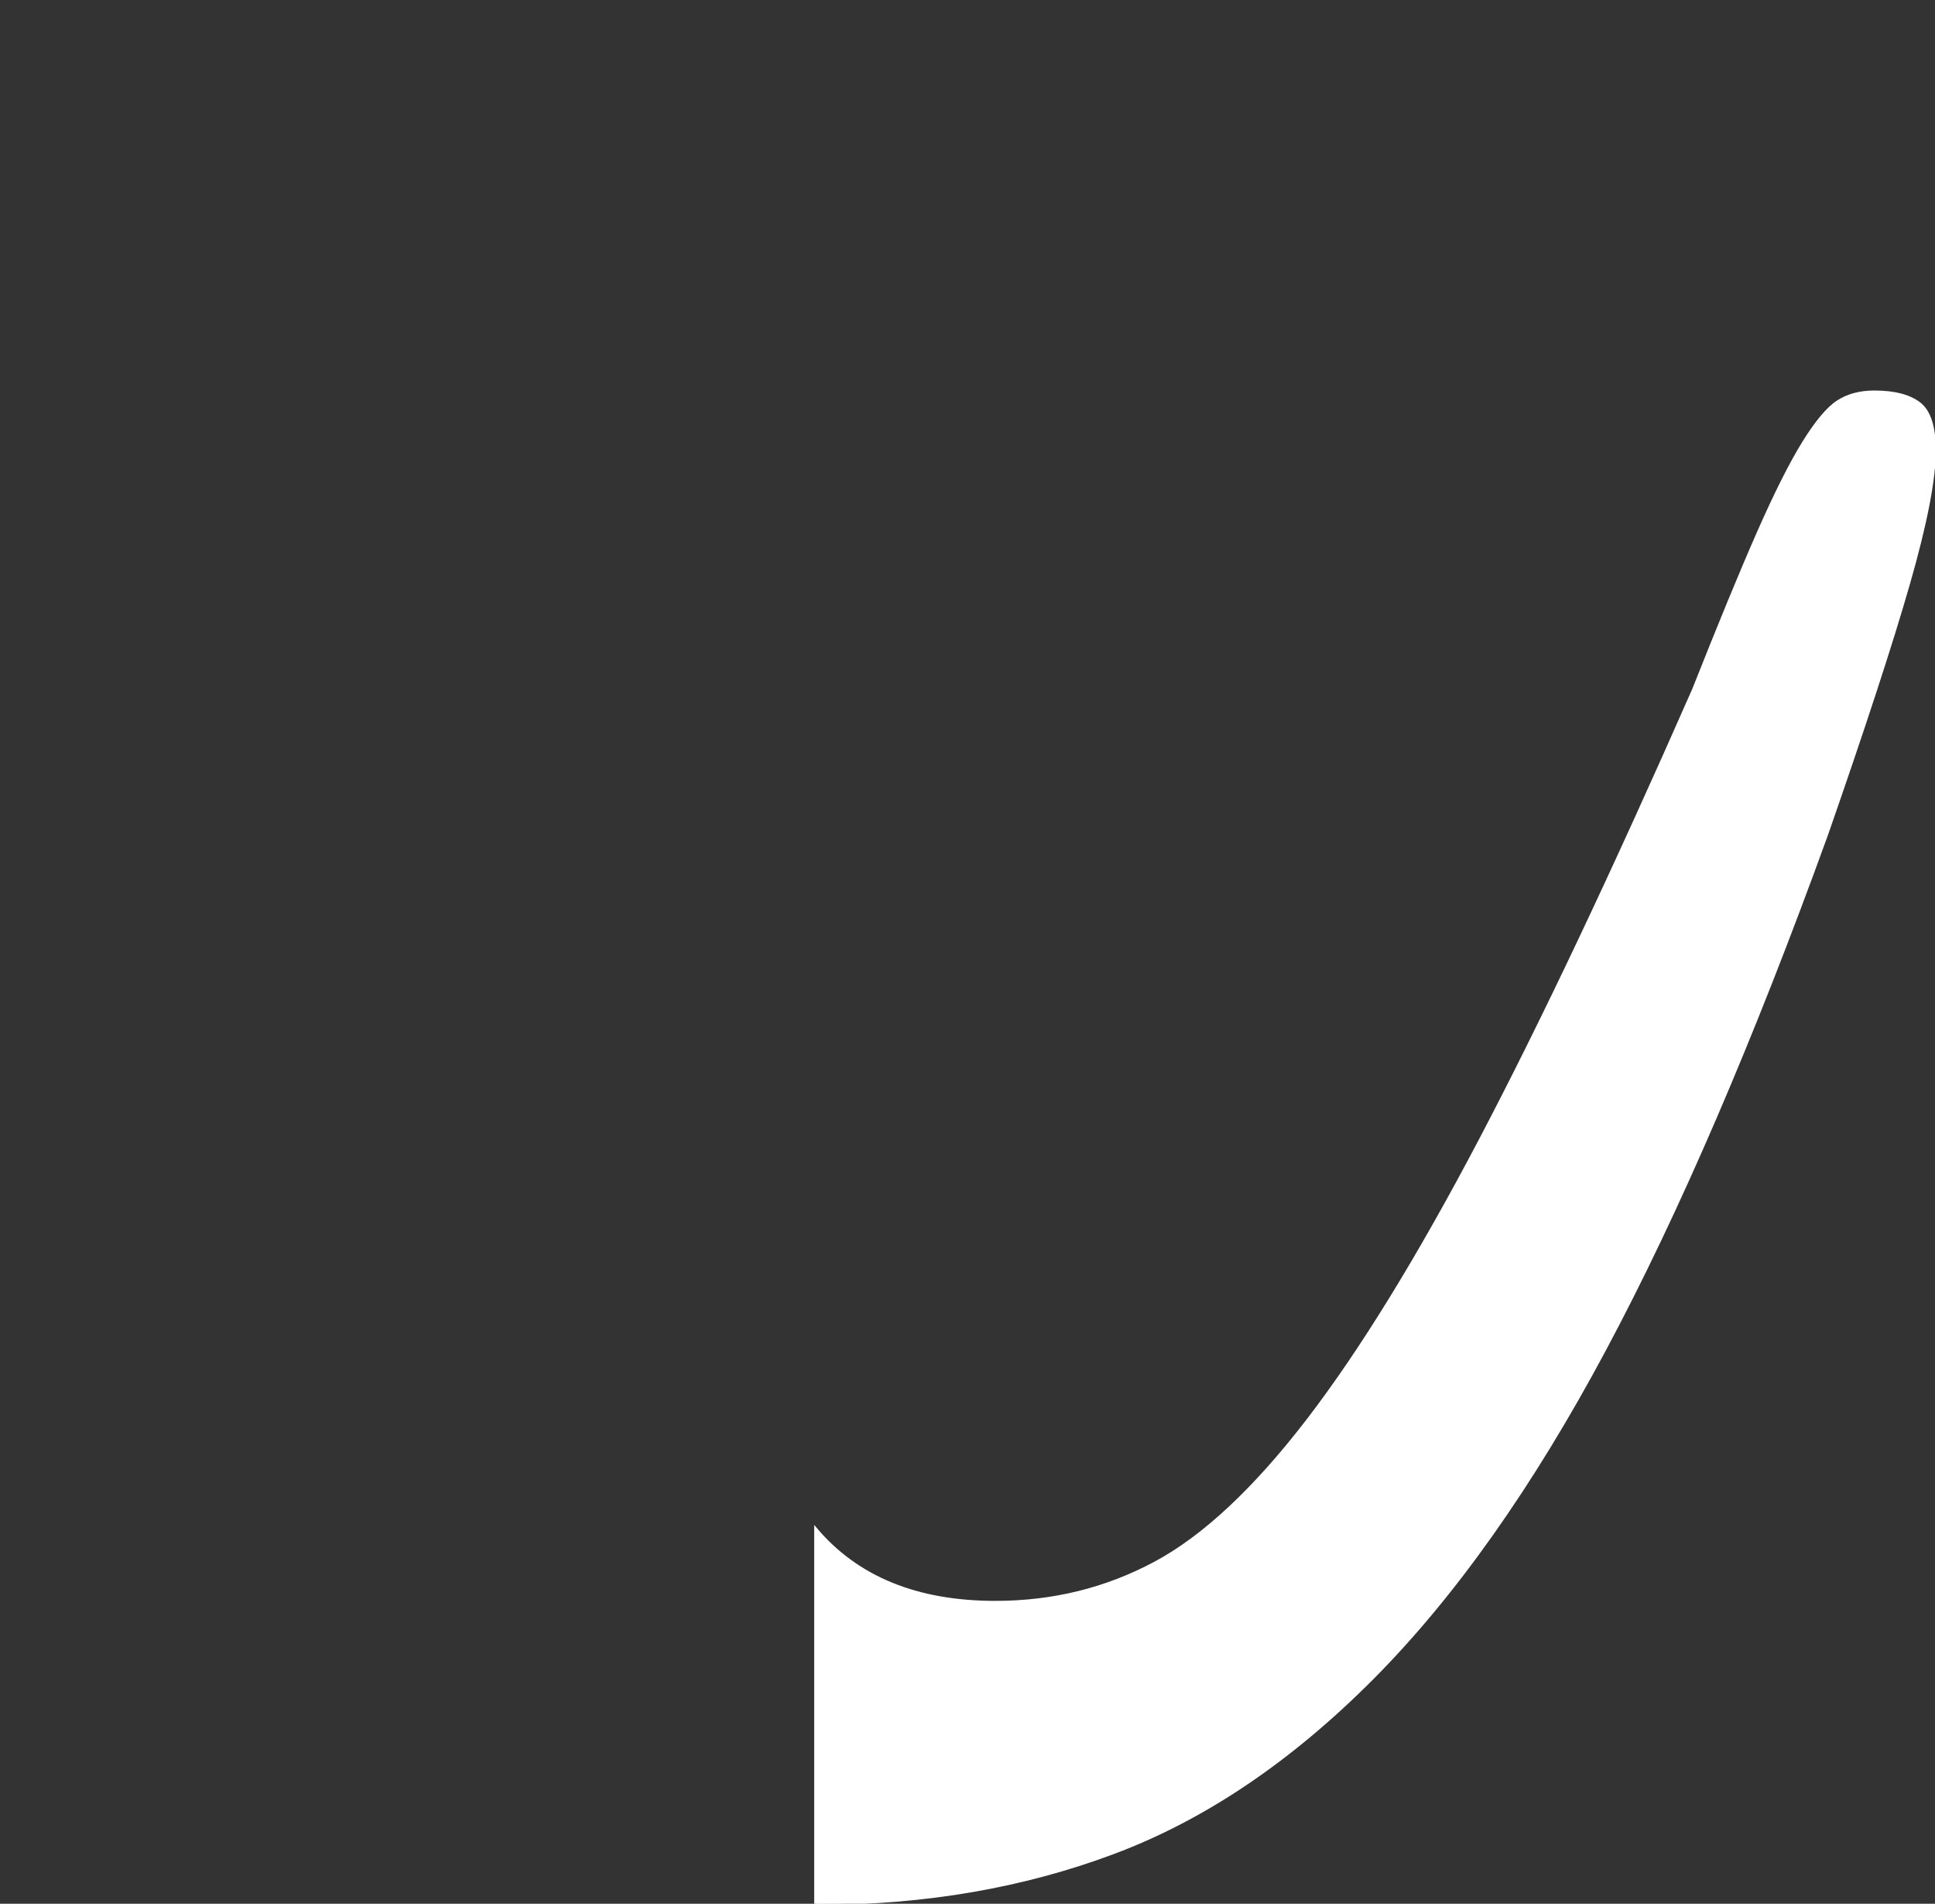 <?xml version="1.0" encoding="utf-8"?>
<!-- Generator: Adobe Illustrator 16.0.0, SVG Export Plug-In . SVG Version: 6.00 Build 0)  -->
<!DOCTYPE svg PUBLIC "-//W3C//DTD SVG 1.1//EN" "http://www.w3.org/Graphics/SVG/1.1/DTD/svg11.dtd">
<svg version="1.1" id="Layer_1" xmlns:x="http://ns.adobe.com/Extensibility/1.0/" xmlns:i="http://ns.adobe.com/AdobeIllustrator/10.0/" xmlns:graph="http://ns.adobe.com/Graphs/1.0/"
	 xmlns="http://www.w3.org/2000/svg" xmlns:xlink="http://www.w3.org/1999/xlink" x="0px" y="0px" width="161.2px" height="158.6px"
	 viewBox="0 0 161.2 158.6" enable-background="new 0 0 161.2 158.6" xml:space="preserve">
<rect x="0" y="0" width="161.2" height="158.6" fill="#333333" stroke="none"/>
<g>
	<path fill="none" d="M65.152,122.862c-3.23-7.067-4.846-16.479-4.846-28.228c0-5.002,0.477-8.102,1.436-9.3
		c0.953-1.193,3.467-2.009,7.537-2.448c6.463-0.651,12.564-2.824,18.307-6.526c5.744-3.696,10.709-8.157,14.898-13.379
		c4.184-5.222,7.475-10.819,9.871-16.806c2.389-5.98,3.59-11.585,3.59-16.806c0-10.442-3.533-17.948-10.59-22.517
		C98.294,2.284,89.617,0,79.332,0C68.32,0,58.029,2.397,48.459,7.18c-9.574,4.787-17.947,11.206-25.127,19.252
		c-7.18,8.052-12.866,17.353-17.051,27.901C2.098,64.888,0,75.82,0,87.128c0,11.314,2.035,21.375,6.102,30.186
		s9.334,16.265,15.795,22.354c6.461,6.093,13.758,10.769,21.896,14.032c8.043,3.226,16.088,4.851,24.136,4.887v-31.272
		C66.852,126.029,65.923,124.549,65.152,122.862z M64.255,65.265c1.67-6.308,3.707-12.344,6.102-18.11
		c2.389-5.762,4.783-10.769,7.178-15.012c2.391-4.242,4.668-7.612,6.82-10.115c2.154-2.499,3.949-3.753,5.385-3.753
		c1.912,0.438,2.873,2.723,2.873,6.853c0,4.135-0.898,8.704-2.693,13.705c-1.795,5.008-4.072,9.739-6.82,14.195
		c-2.754,4.462-5.742,8.158-8.973,11.096c-3.232,2.937-6.283,4.404-9.154,4.404c-0.717,0-1.076-0.325-1.076-0.979
		C63.896,66.682,64.013,65.917,64.255,65.265z"/>
</g>
<path fill="#FFFFFF" stroke="#FFFFFF" stroke-width="0.2" stroke-miterlimit="10" d="M159.916,33.612
	c-0.84-0.652-2.098-0.979-3.768-0.979c-1.201,0-2.217,0.275-3.053,0.816c-0.84,0.546-1.795,1.688-2.871,3.427
	c-1.076,1.743-2.332,4.242-3.77,7.505c-1.436,3.264-3.23,7.618-5.383,13.054c-6.703,15.229-12.627,27.737-17.77,37.526
	c-5.148,9.79-9.932,17.57-14.357,23.333c-4.432,5.767-8.678,9.738-12.744,11.91c-4.07,2.177-8.496,3.264-13.281,3.264
	c-6.559,0-11.553-2.055-14.99-6.153v31.272c0.091,0,0.182,0.007,0.273,0.007c8.852,0,17.051-1.412,24.588-4.241
	c7.539-2.825,14.717-7.669,21.539-14.521c6.82-6.854,13.281-15.99,19.383-27.411c6.102-11.422,12.26-25.724,18.486-42.912
	c3.107-8.918,5.385-15.877,6.82-20.885c1.436-5.002,2.152-8.698,2.152-11.095C161.171,35.57,160.751,34.264,159.916,33.612z"/>
</svg>
